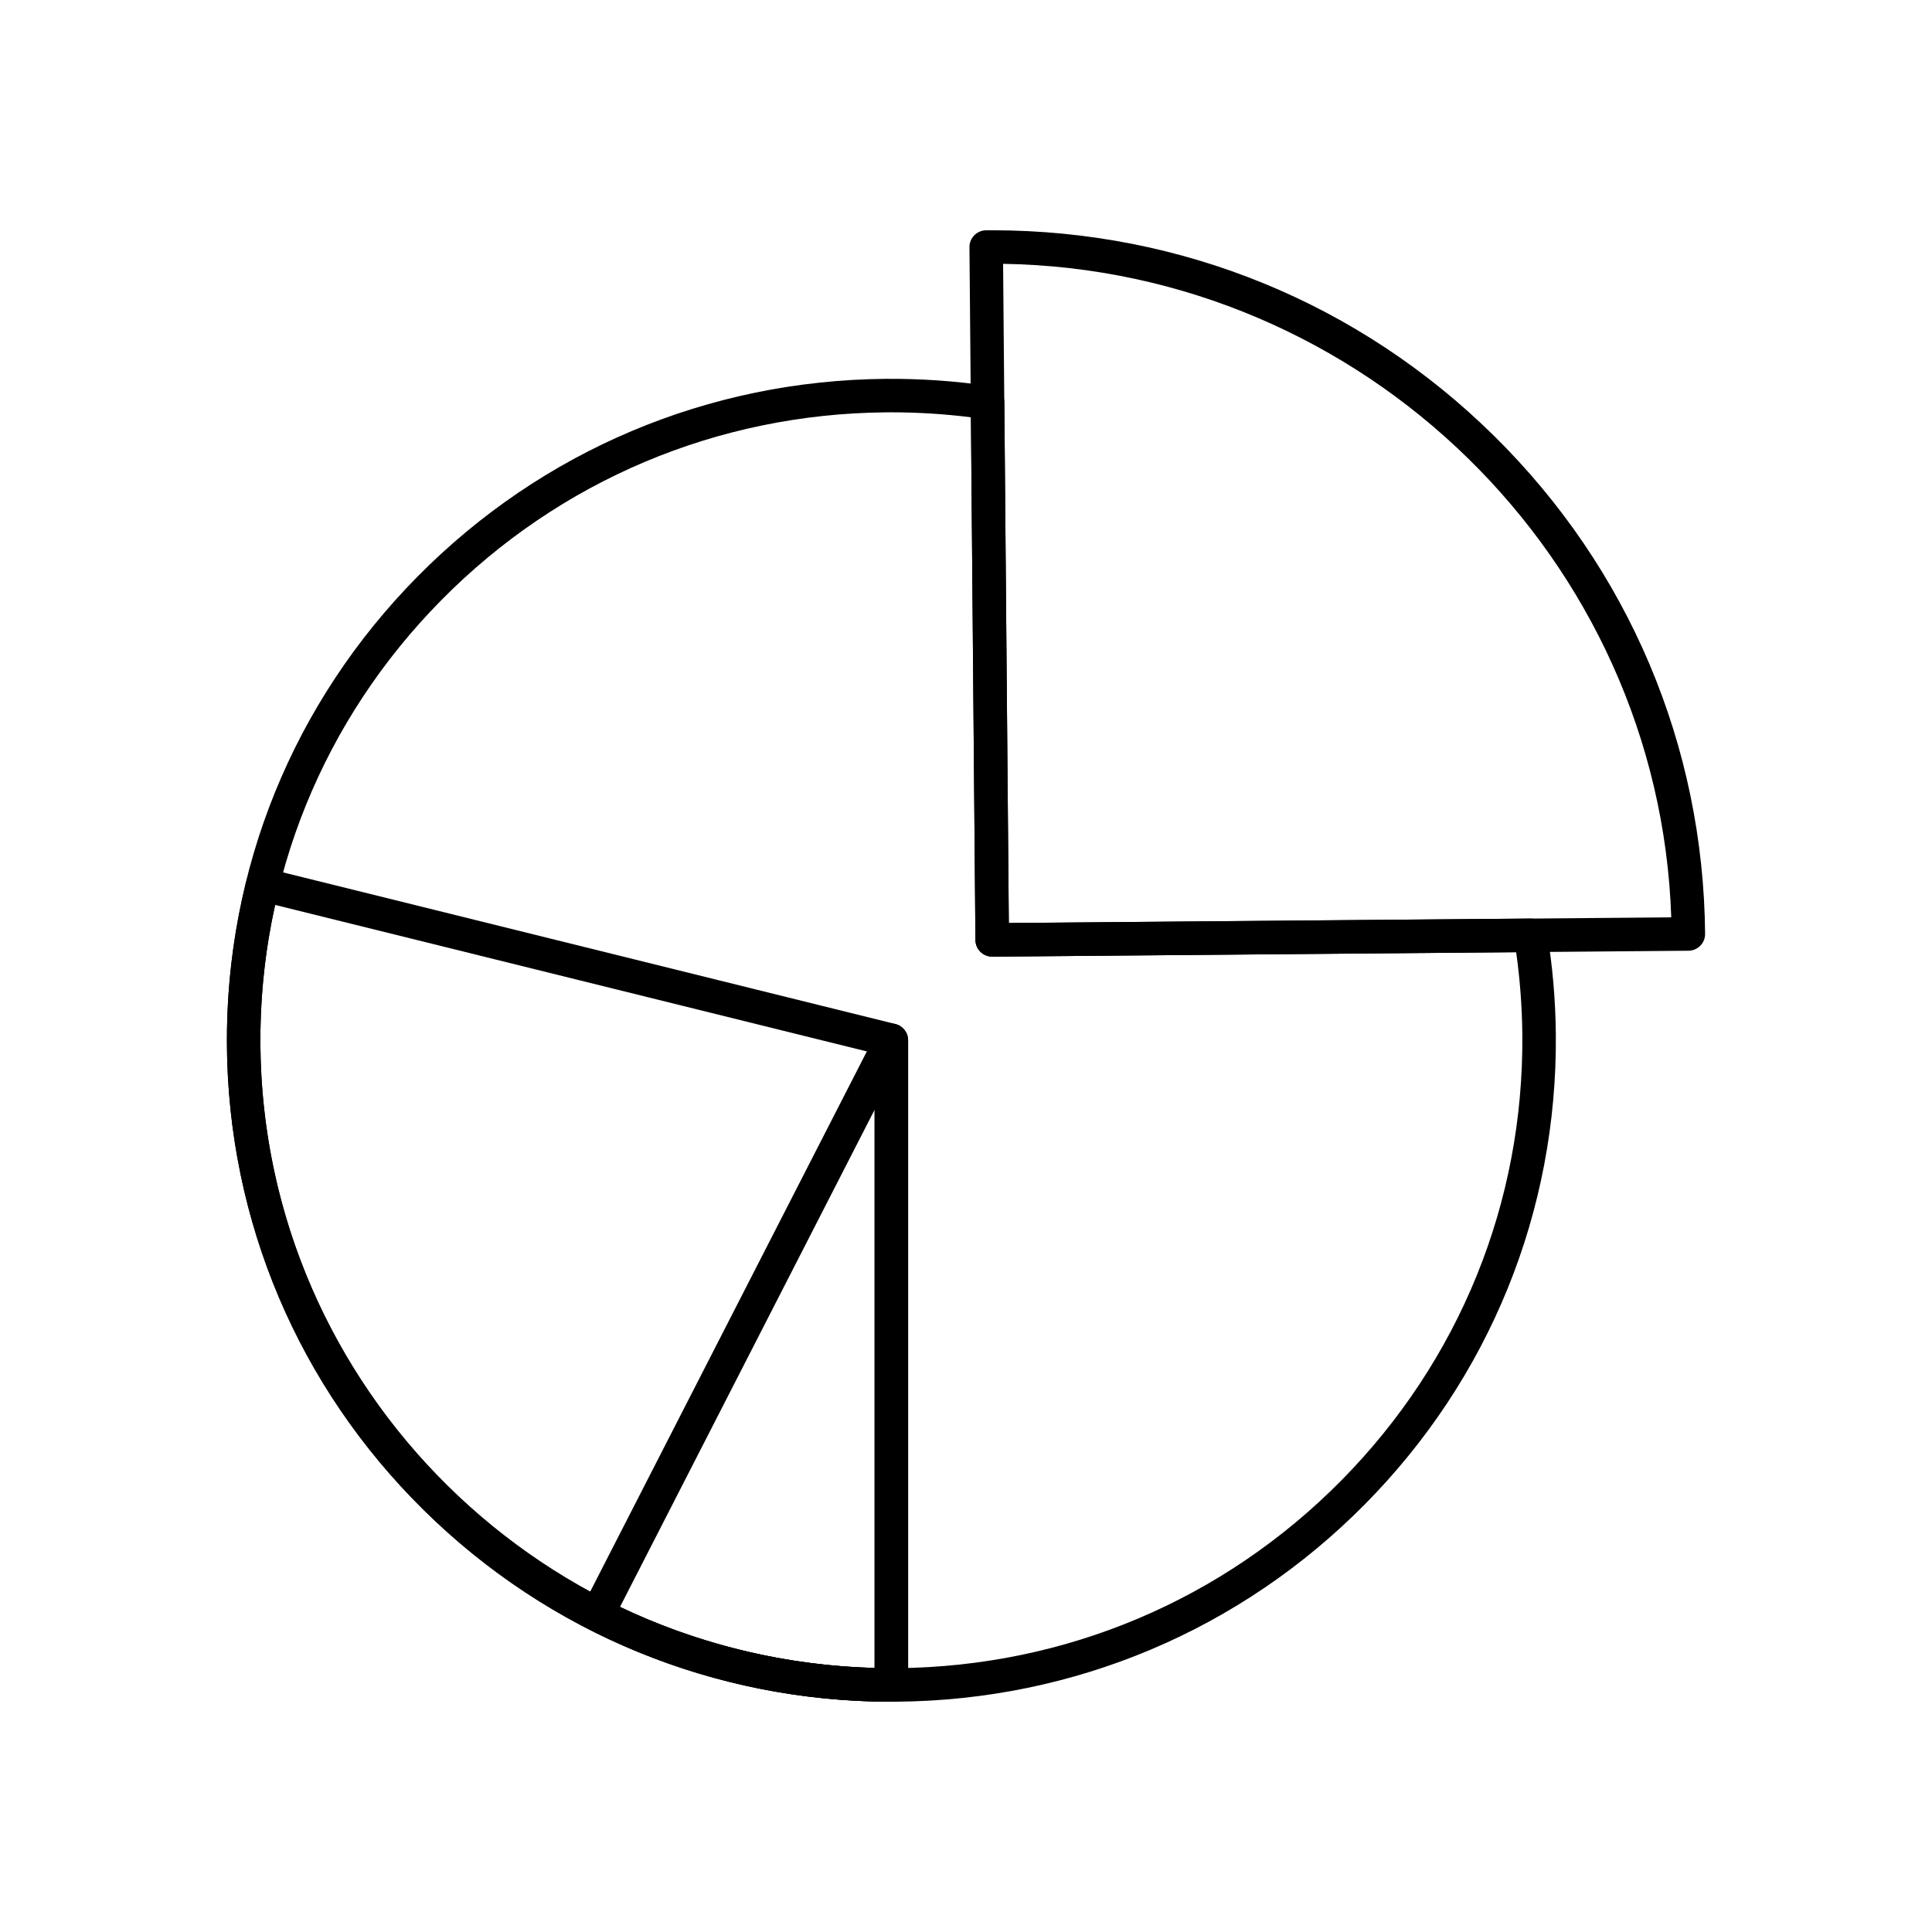 <?xml version="1.0" encoding="UTF-8"?>
<!-- Uploaded to: ICON Repo, www.iconrepo.com, Generator: ICON Repo Mixer Tools -->
<svg fill="#000000" width="800px" height="800px" version="1.1" viewBox="144 144 512 512" xmlns="http://www.w3.org/2000/svg">
 <g>
  <path d="m380.19 594.97c-46.711 0-90.719-18.031-123.91-50.773-33.223-32.766-51.738-76.453-52.141-123.01-0.406-46.82 17.535-90.996 50.512-124.39 32.973-33.387 77.035-51.992 124.07-52.398 9.227-0.074 18.504 0.566 27.652 1.918 2.16 0.32 3.769 2.168 3.789 4.352l1.188 137.94 138.22-1.18c2.16-0.016 4.062 1.559 4.418 3.719 1.465 8.902 2.246 17.996 2.324 27.027 0.402 46.824-17.539 91-50.516 124.39-32.973 33.387-77.031 51.996-124.06 52.398-0.508 0.004-1.031 0.004-1.539 0.004zm0.035-341.7c-0.48 0-0.961 0.004-1.438 0.008-44.668 0.383-86.512 18.055-117.82 49.758-31.305 31.699-48.336 73.629-47.953 118.07 0.785 90.973 75.781 164.98 167.18 164.98 0.484 0 0.98-0.004 1.465-0.008 44.668-0.383 86.512-18.055 117.82-49.758 31.305-31.699 48.336-73.633 47.953-118.07-0.062-7.309-0.613-14.664-1.633-21.91l-138.82 1.188c-2.441-0.012-4.457-1.949-4.477-4.402l-1.191-138.54c-7-0.875-14.074-1.316-21.082-1.316z"/>
  <path d="m406.94 397.53c-2.434 0-4.418-1.961-4.438-4.402l-1.586-183.62c-0.012-1.176 0.449-2.309 1.273-3.148 0.824-0.84 1.949-1.316 3.129-1.328 0.547-0.004 1.109-0.008 1.656-0.008 50.121 0 97.336 19.348 132.95 54.473 35.645 35.156 55.512 82.023 55.945 131.98 0.012 1.176-0.449 2.309-1.273 3.148-0.824 0.84-1.949 1.316-3.129 1.328l-184.49 1.578c-0.016 0.004-0.027 0.004-0.039 0.004zm2.891-183.61 1.508 174.69 175.56-1.5c-3.172-94.973-81.438-171.69-177.07-173.19z"/>
  <path d="m380.22 594.97c-27.656 0-55.305-6.609-79.957-19.113-1.055-0.535-1.848-1.465-2.215-2.586-0.363-1.125-0.266-2.344 0.27-3.394l77.949-152.21c0.934-1.824 2.996-2.773 4.992-2.293 1.992 0.48 3.398 2.266 3.398 4.316v170.85c0.004 2.449-1.984 4.438-4.438 4.438zm-71.938-25.07c21.047 9.969 44.207 15.504 67.5 16.129v-147.94z"/>
  <path d="m380.22 594.97c-97.098 0-176.09-78.633-176.09-175.29 0-14.262 1.754-28.504 5.215-42.324 0.594-2.375 3-3.82 5.371-3.231l166.57 41.246c1.98 0.488 3.371 2.269 3.371 4.309v170.85c0.004 2.453-1.984 4.441-4.438 4.441zm-163.29-211.15c-2.609 11.758-3.93 23.801-3.93 35.859 0 90.281 72.617 164 162.78 166.35v-162.88z"/>
 </g>
</svg>
